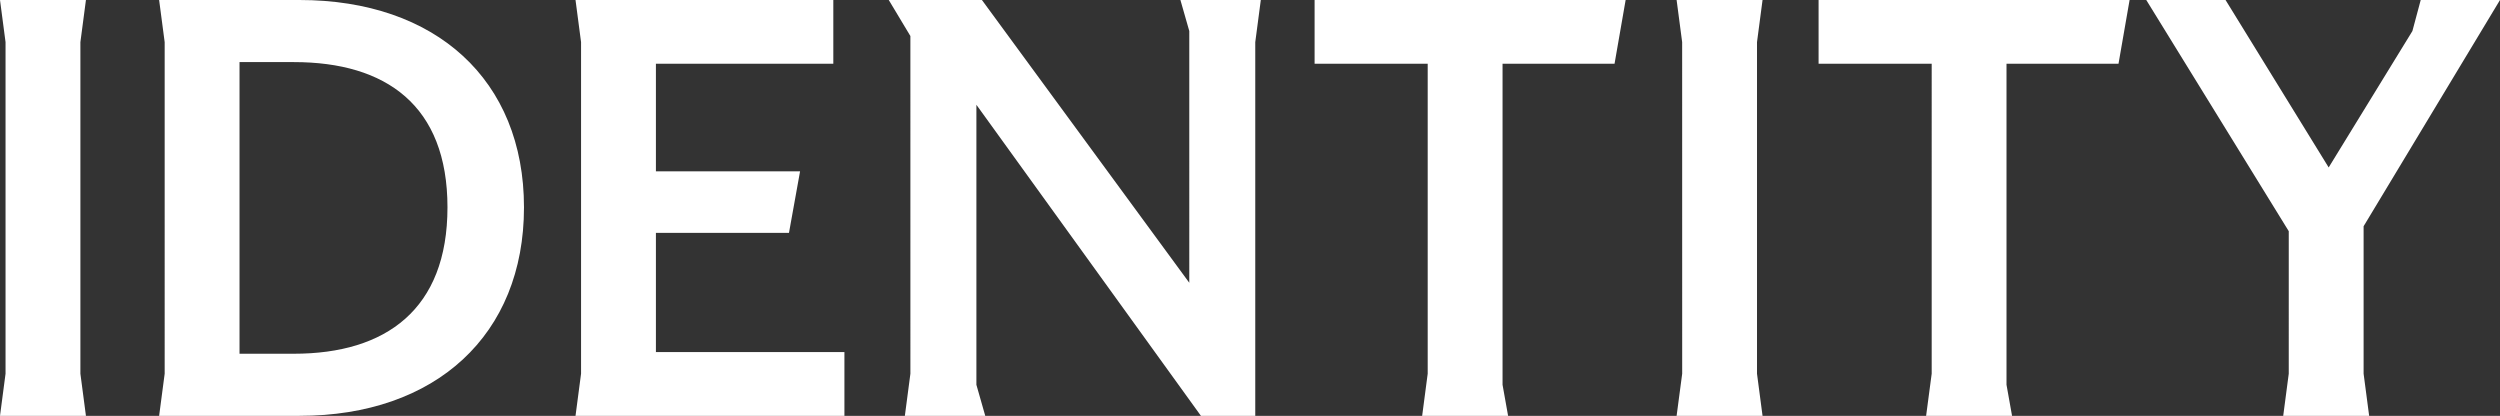 <svg xmlns="http://www.w3.org/2000/svg" width="279.558" height="46.5" viewBox="0 0 279.558 46.5">
  <rect x="0" y="0" width="279.558" height="46.5" fill="#333333" stroke="none"/>
  <path id="パス_37712" data-name="パス 37712" d="M4.836-4.712,4.216,0h9.61l-.62-4.712V-41.788l.62-4.712H4.216l.62,4.712ZM37.7,0c15.252,0,25.11-9.052,25.11-23.312S52.948-46.5,37.7-46.5H22.01l.62,4.712V-4.712L22.01,0Zm-.62-39.556c10.292,0,17.174,4.836,17.174,16.244S47.368-6.944,37.076-6.944H31V-39.556ZM69.192-4.712,68.572,0h30.07V-7.13H77.562V-20.46h14.88l1.24-6.882H77.562V-39.37H97.4V-46.5H68.572l.62,4.712Zm36.828,0L105.4,0h8.99L113.4-3.472v-31.31L138.508,0h6.076V-41.788l.62-4.712h-8.99l.992,3.472V-14.88L114.018-46.5H103.6l2.418,4.03Zm57.846,0L163.246,0h9.61l-.62-3.472v-35.9H184.76L186-46.5H151.218v7.13h12.648Zm28.458,0L191.7,0h9.61l-.62-4.712V-41.788l.62-4.712H191.7l.62,4.712Zm27.9,0L219.6,0h9.61l-.62-3.472v-35.9h12.524l1.24-7.13H207.576v7.13h12.648Zm39.928,0L259.532,0h9.61l-.62-4.712V-21.2l15.252-25.3h-8.866l-.93,3.472-9.362,15.252L253.084-46.5h-8.866l15.934,25.854Z" transform="translate(-4.216 46.5)" fill="#fff"/>
</svg>
